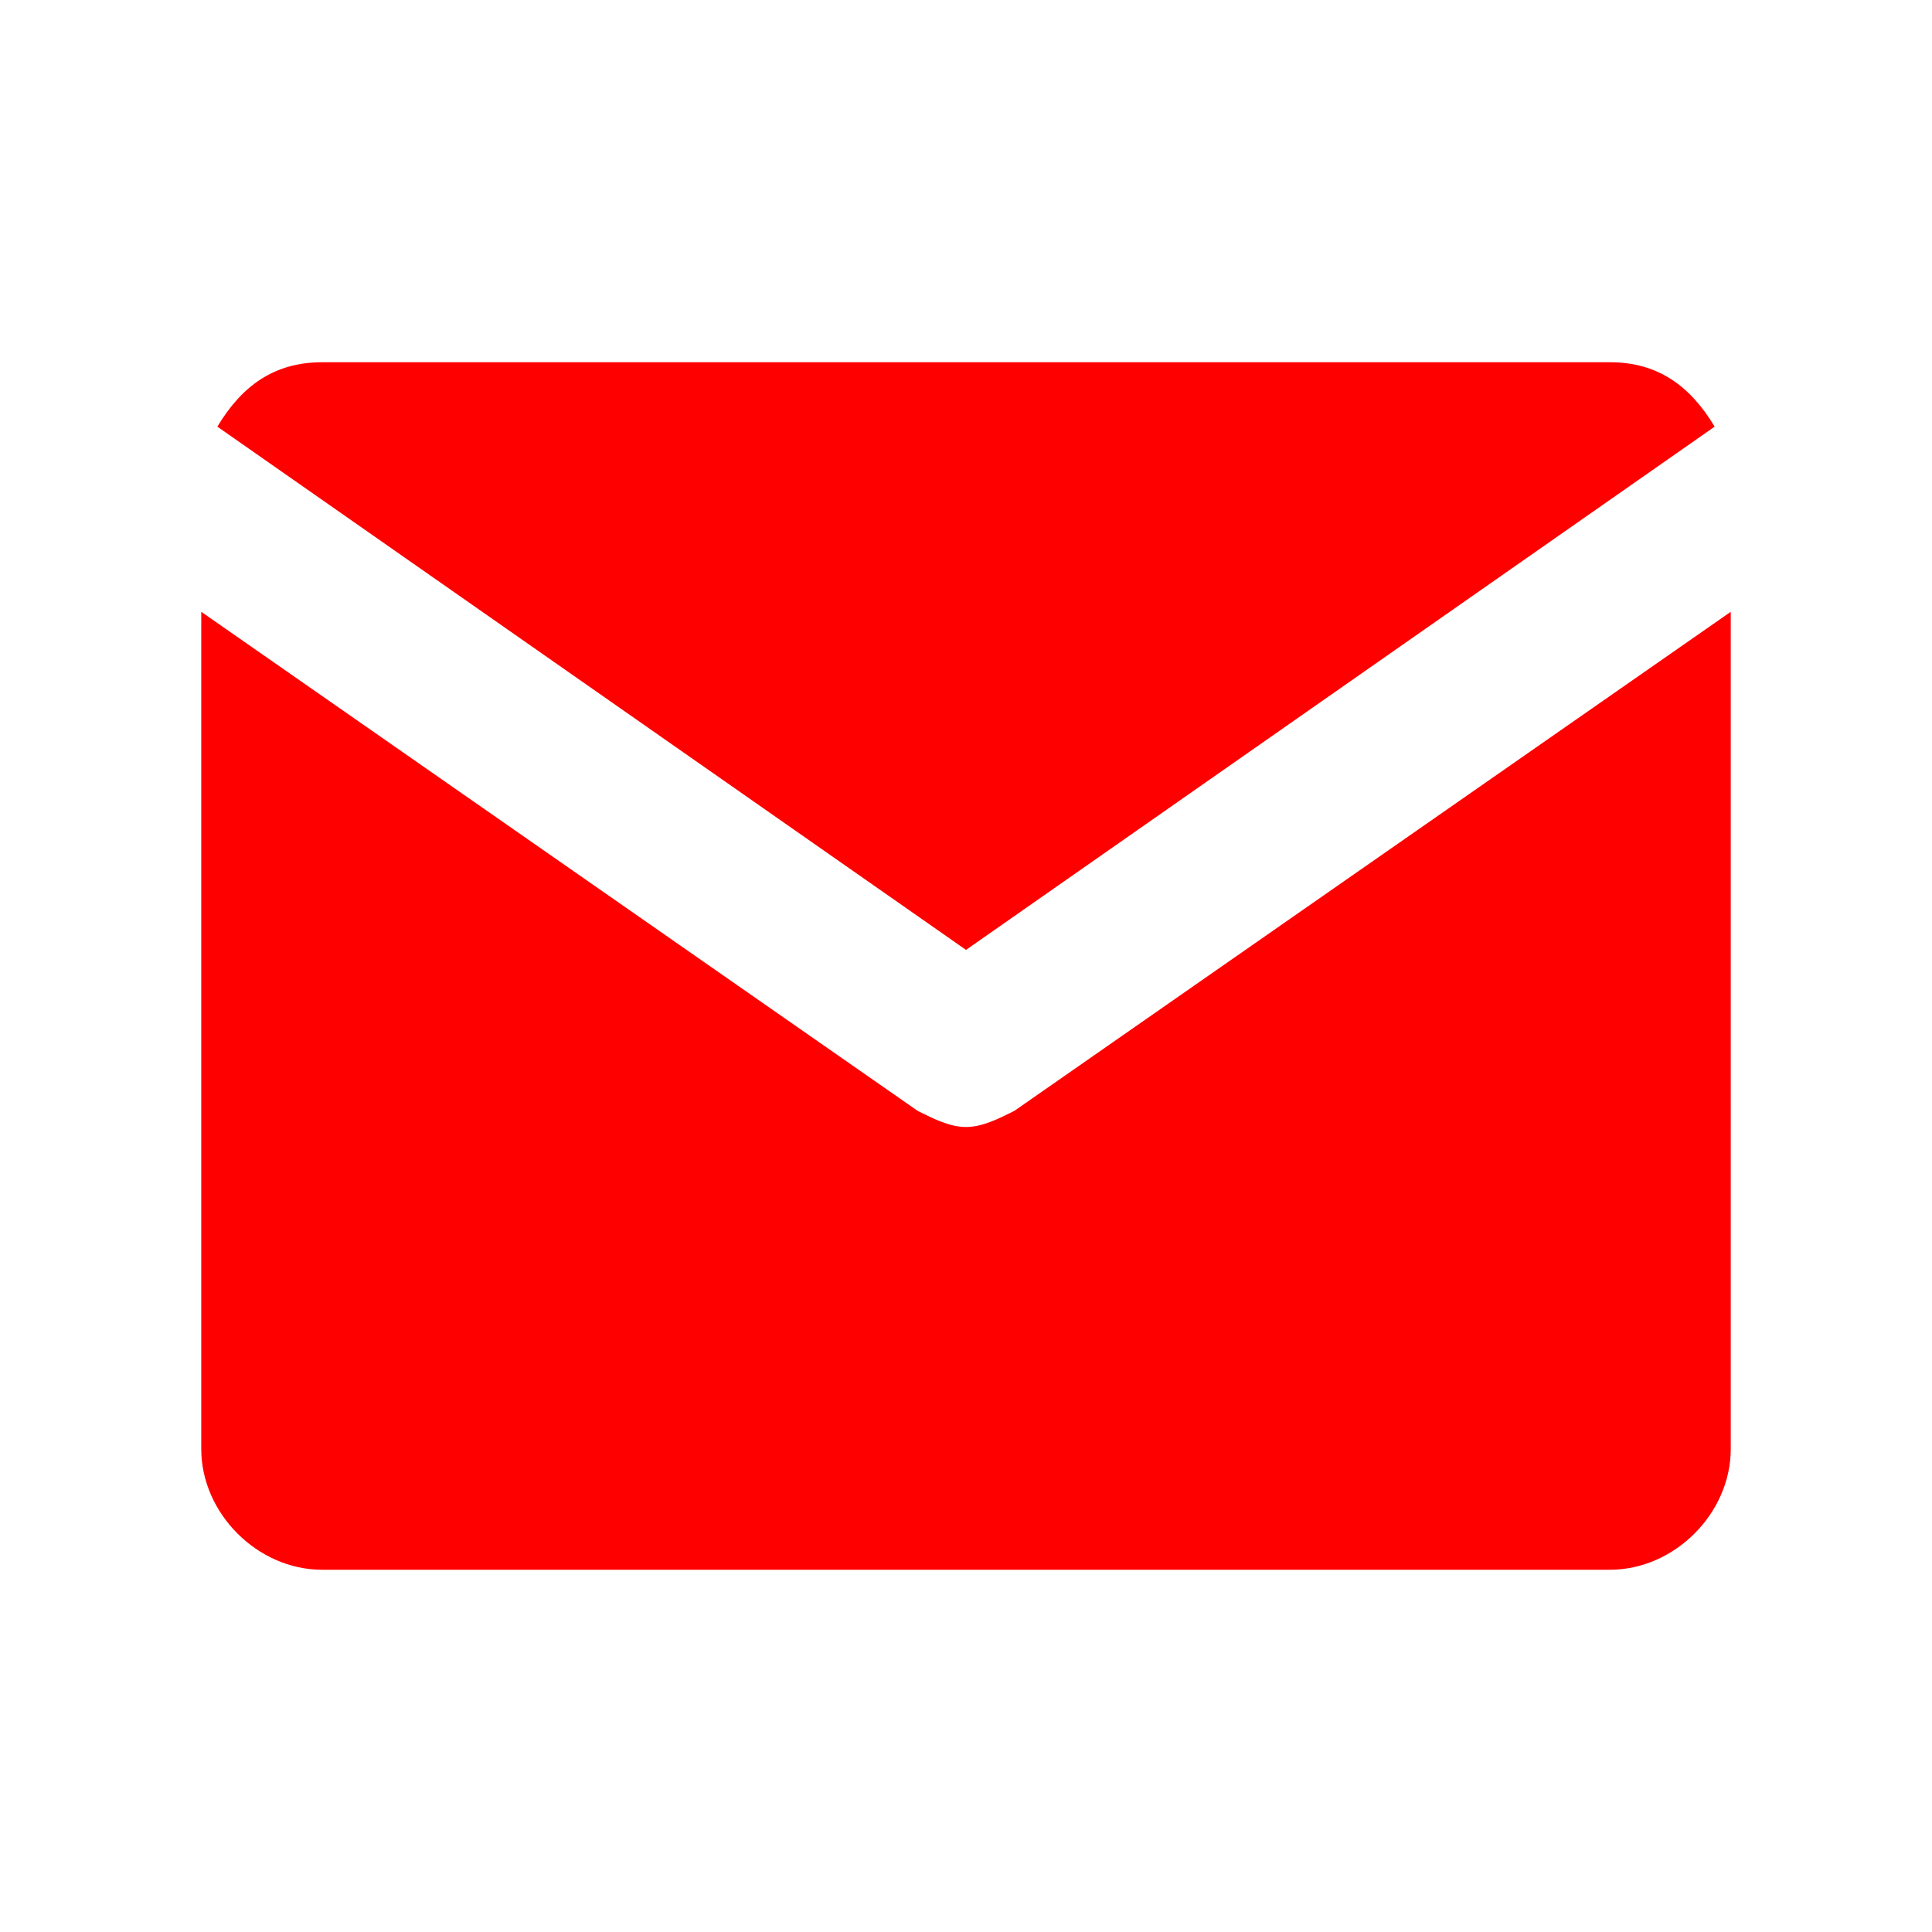 <?xml version="1.0" encoding="utf-8"?>
<!-- Generator: Adobe Illustrator 27.5.0, SVG Export Plug-In . SVG Version: 6.00 Build 0)  -->
<svg version="1.1" xmlns="http://www.w3.org/2000/svg" xmlns:xlink="http://www.w3.org/1999/xlink" x="0px" y="0px"
	 viewBox="0 0 24 24" style="enable-background:new 0 0 24 24;" xml:space="preserve">
<style type="text/css">
	.st0{fill:#FF0000;}
</style>
<g id="Layer_1">
</g>
<g id="Layer_2">
	<path class="st0" d="M12,14c-0.2,0-0.4-0.1-0.6-0.2L2.5,7.6V18c0,0.8,0.7,1.5,1.5,1.5h16c0.8,0,1.5-0.7,1.5-1.5V7.6l-8.9,6.2
		C12.4,13.9,12.2,14,12,14z"/>
	<path class="st0" d="M20,4.5H4c-0.6,0-1,0.3-1.3,0.8l9.3,6.5l9.3-6.5C21,4.8,20.6,4.5,20,4.5z"/>
</g>
</svg>
